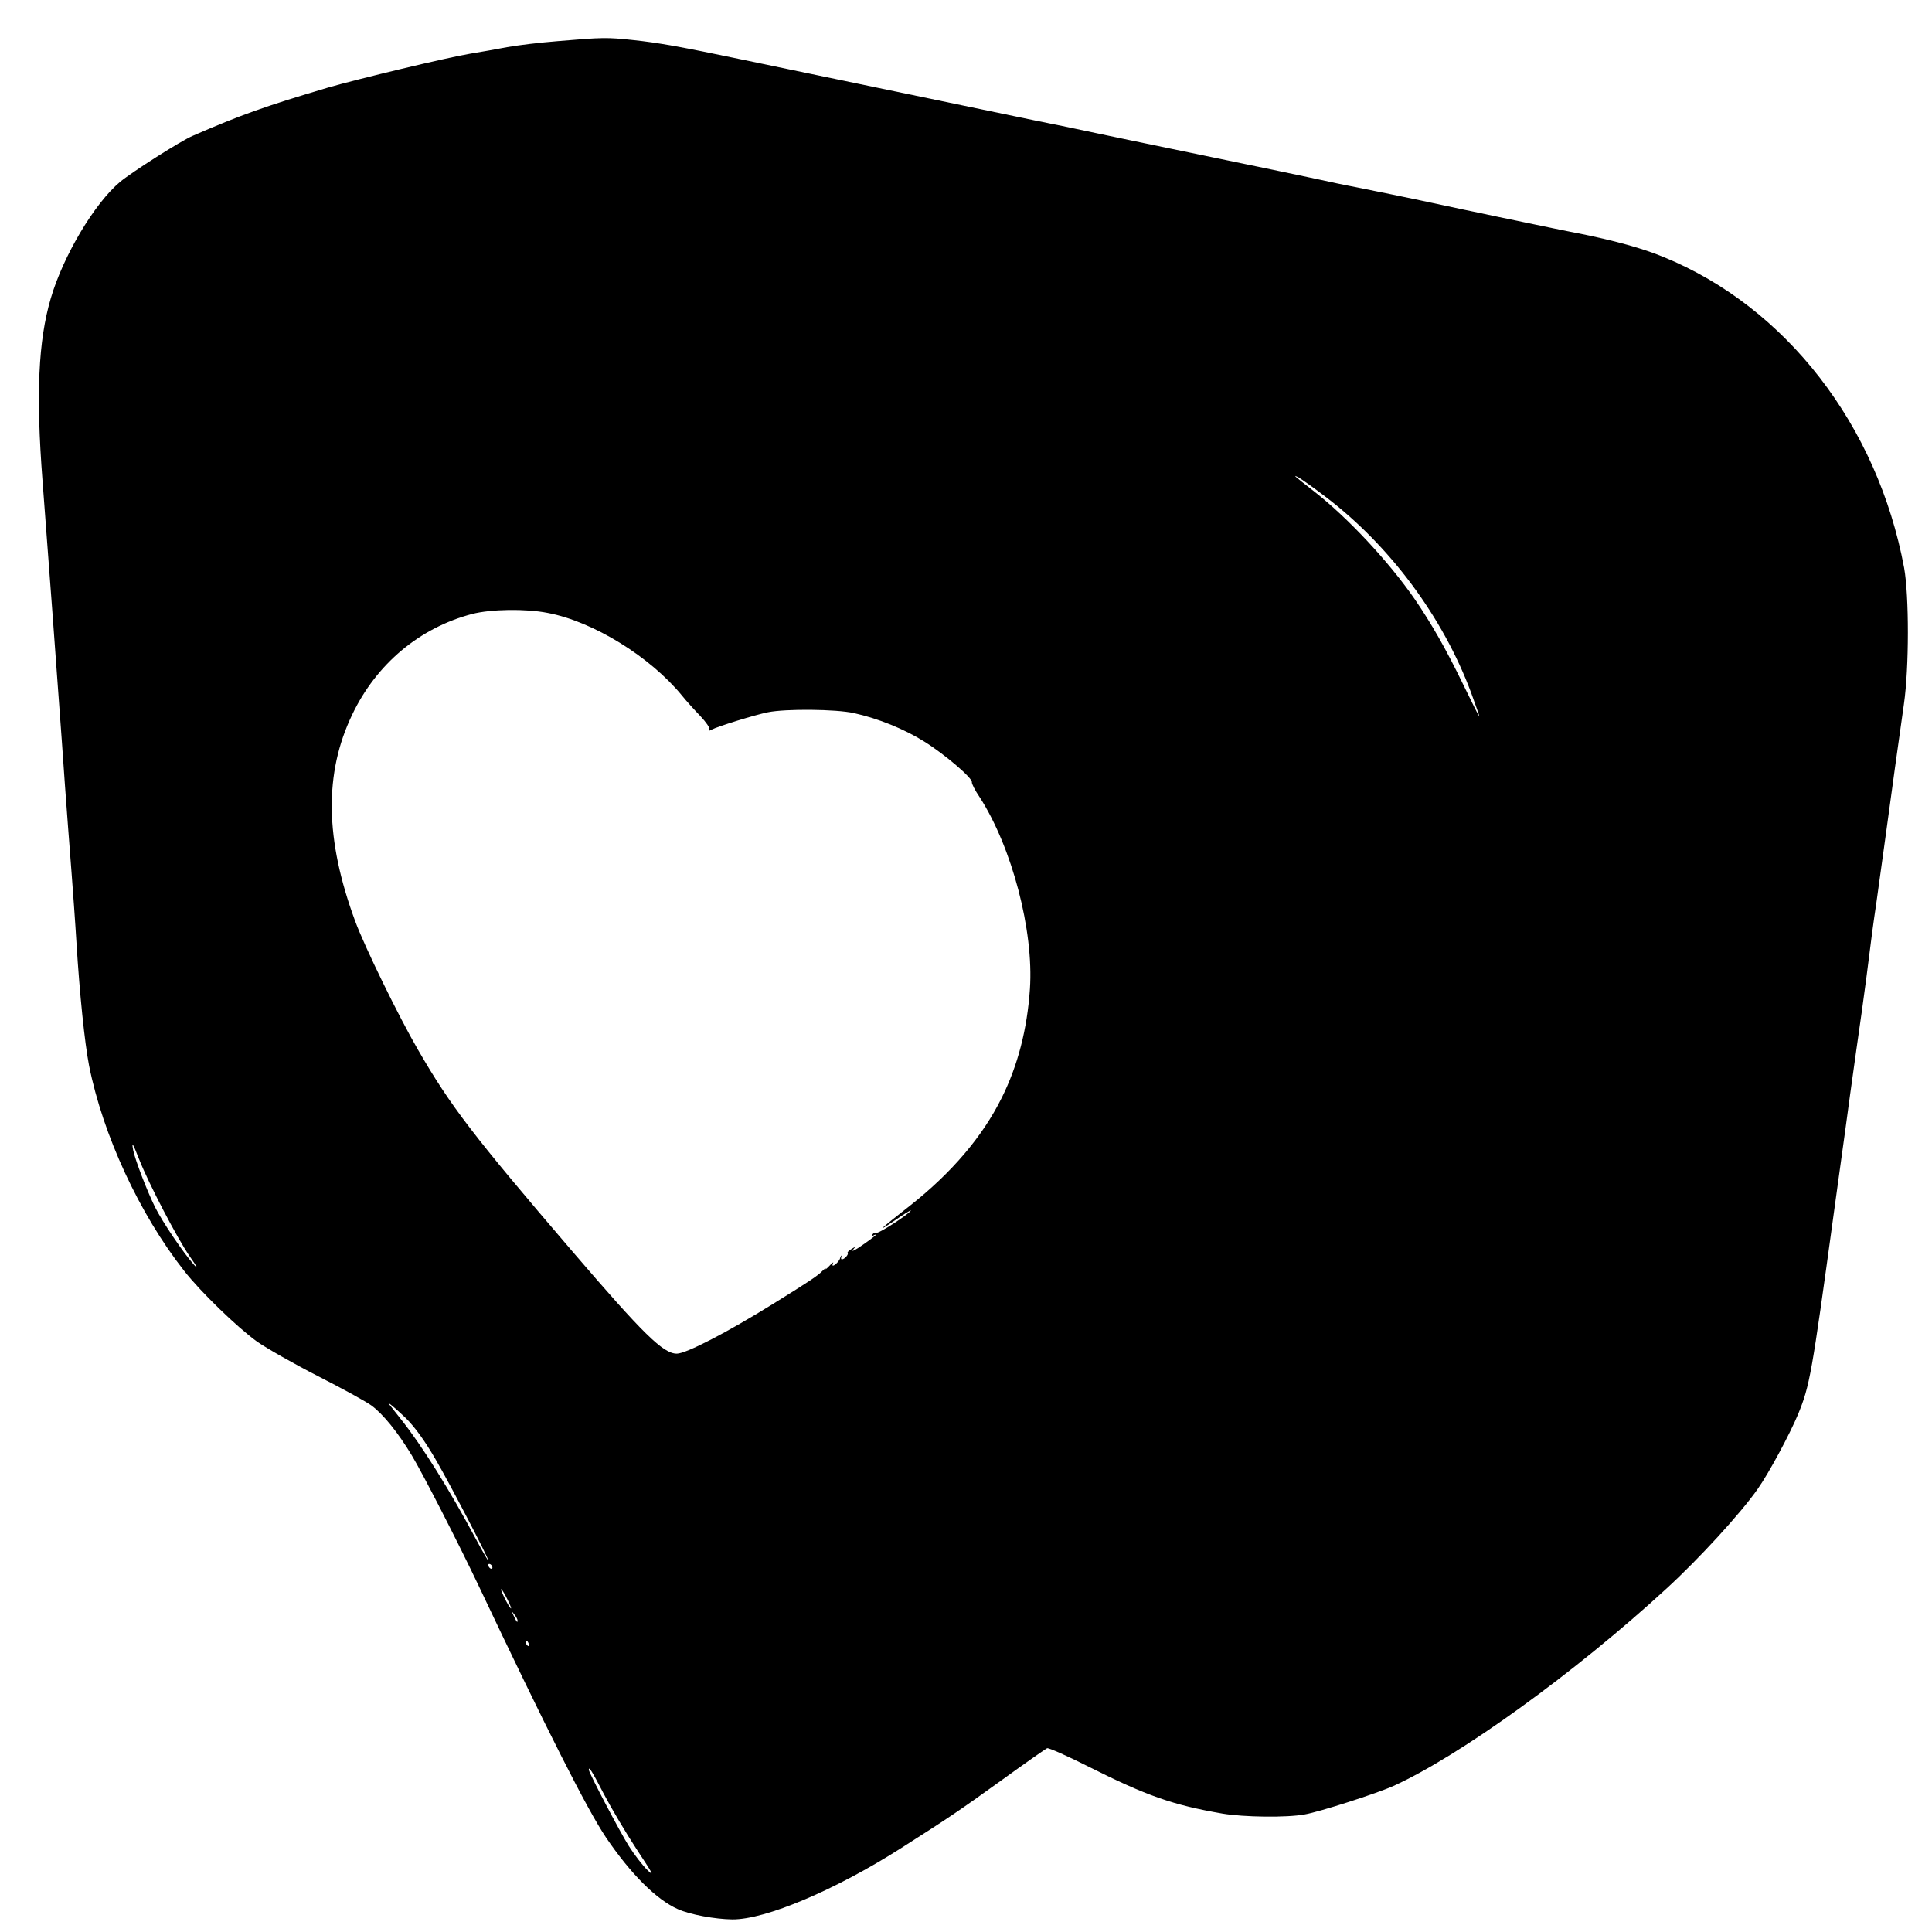 <?xml version="1.0" standalone="no"?>
<!DOCTYPE svg PUBLIC "-//W3C//DTD SVG 20010904//EN"
 "http://www.w3.org/TR/2001/REC-SVG-20010904/DTD/svg10.dtd">
<svg version="1.0" xmlns="http://www.w3.org/2000/svg"
 width="922pt" height="922pt" viewBox="0 0 922 922"
 preserveAspectRatio="xMidYMid meet">
<g transform="translate(0,922) scale(0.1,-0.1)"
fill="#000000" stroke="none">
<path d="M2665 9024 c-88 -7 -198 -20 -245 -29 -47 -9 -125 -23 -175 -31 -110
-18 -542 -122 -680 -162 -300 -89 -418 -131 -645 -230 -57 -24 -289 -172 -347
-220 -122 -102 -272 -354 -331 -557 -59 -201 -71 -456 -39 -870 33 -432 63
-840 92 -1240 8 -121 22 -308 30 -415 27 -347 34 -453 40 -550 15 -244 39
-476 60 -585 66 -331 240 -708 454 -980 78 -100 254 -270 347 -337 44 -31 174
-105 289 -164 116 -59 231 -122 257 -141 55 -40 126 -127 193 -238 54 -90 218
-410 318 -620 325 -687 519 -1070 609 -1204 118 -174 241 -297 343 -342 58
-26 178 -48 260 -49 158 -1 491 140 805 340 232 148 274 176 485 328 109 79
205 146 212 149 7 3 97 -37 200 -89 275 -138 400 -182 637 -223 102 -17 305
-20 392 -4 71 12 347 101 424 136 316 143 868 542 1303 942 154 141 354 359
435 475 53 75 152 259 193 357 56 137 65 189 169 949 17 124 35 254 40 290 5
36 23 164 39 285 17 121 42 303 57 405 14 102 30 221 35 265 5 44 20 157 34
250 13 94 33 240 45 325 26 191 62 454 86 620 25 173 25 516 1 650 -127 680
-563 1244 -1147 1483 -101 42 -229 77 -400 112 -69 13 -188 38 -265 54 -77 16
-174 36 -215 45 -41 8 -118 25 -170 36 -124 27 -388 81 -420 87 -14 2 -54 11
-90 18 -71 16 -420 89 -790 165 -129 27 -291 60 -360 75 -69 15 -199 42 -290
60 -91 19 -264 55 -385 80 -215 45 -350 73 -645 134 -80 17 -244 51 -365 76
-296 62 -401 81 -525 94 -123 13 -143 13 -355 -5z m3656 -2171 c309 -233 565
-576 700 -940 21 -58 39 -109 39 -112 -1 -3 -36 67 -79 156 -80 165 -149 286
-229 403 -123 178 -318 388 -482 516 -98 76 -103 81 -72 65 12 -7 68 -46 123
-88z m-3707 -558 c217 -41 489 -209 641 -395 20 -25 59 -68 87 -97 28 -30 47
-57 43 -64 -5 -8 -2 -8 11 -1 31 16 205 70 269 83 84 17 324 15 410 -4 117
-26 240 -76 336 -136 98 -61 231 -175 227 -194 -1 -7 15 -39 37 -71 154 -239
259 -637 240 -916 -13 -192 -58 -366 -135 -520 -92 -185 -238 -356 -435 -512
-154 -121 -167 -134 -76 -73 46 32 81 53 78 48 -12 -19 -152 -110 -164 -106
-6 2 -15 -1 -19 -8 -4 -8 -3 -9 4 -5 7 4 12 5 12 3 0 -2 -28 -24 -63 -48 -34
-24 -55 -35 -47 -24 14 17 14 17 -7 4 -12 -7 -20 -15 -18 -18 7 -6 -15 -31
-27 -31 -5 0 -6 6 -2 13 4 6 5 10 1 7 -3 -3 -7 -9 -8 -15 -3 -12 -25 -35 -34
-35 -3 0 -3 6 1 13 3 6 -4 1 -17 -13 -13 -14 -22 -21 -19 -15 3 6 -4 1 -15
-10 -21 -22 -59 -48 -235 -157 -222 -138 -416 -238 -460 -238 -65 0 -159 92
-501 491 -471 550 -578 689 -734 959 -92 158 -256 494 -300 614 -144 390 -149
705 -14 986 115 241 321 414 572 480 89 23 255 26 361 5z m-1949 -2610 c46
-116 181 -375 240 -460 38 -54 44 -67 20 -40 -52 59 -148 201 -185 274 -38 77
-94 223 -104 270 -9 47 -3 38 29 -44z m1270 -1231 c45 -44 94 -112 147 -204
67 -115 248 -463 248 -476 0 -5 -25 38 -56 96 -130 243 -259 450 -363 580 -24
30 -49 62 -55 70 -10 14 32 -21 79 -66z m415 -715 c0 -6 -4 -7 -10 -4 -5 3
-10 11 -10 16 0 6 5 7 10 4 6 -3 10 -11 10 -16z m89 -194 c0 -5 -11 10 -24 35
-13 25 -24 50 -24 55 0 6 11 -10 24 -35 13 -25 24 -49 24 -55z m31 -59 c0 -12
-5 -7 -19 24 -11 24 -11 24 3 6 9 -11 16 -24 16 -30z m54 -112 c3 -8 2 -12 -4
-9 -6 3 -10 10 -10 16 0 14 7 11 14 -7z m358 -716 c35 -67 105 -185 156 -263
78 -118 87 -134 52 -100 -23 22 -63 74 -89 115 -43 68 -191 350 -191 364 0 18
15 -6 72 -116z"/>
</g>
</svg>
